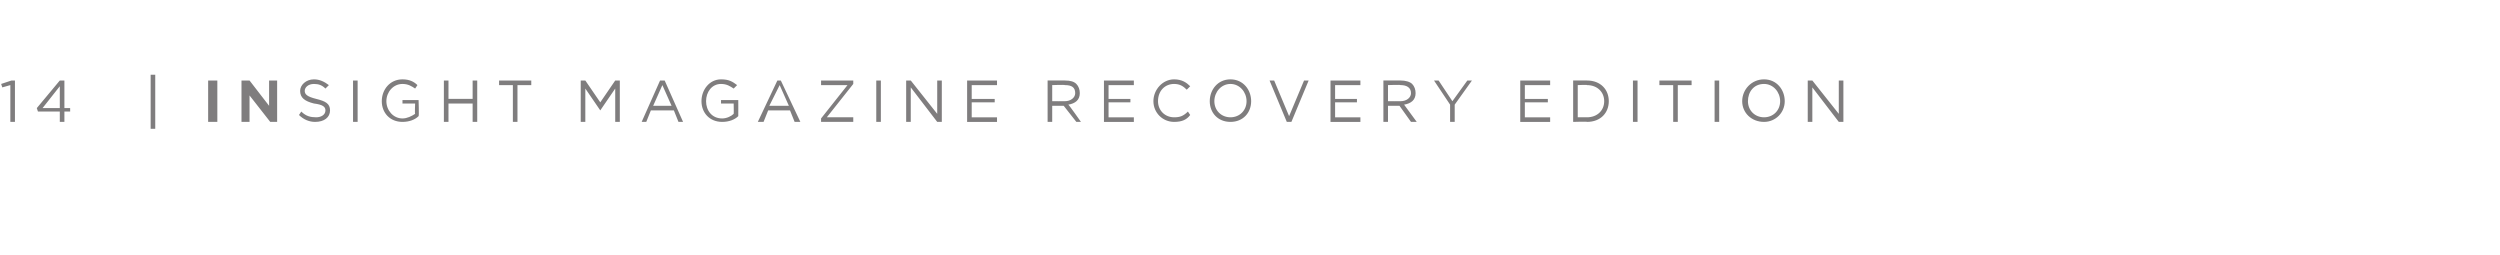 <svg xmlns="http://www.w3.org/2000/svg" version="1.1" width="217.4px" height="22.2px" viewBox="0 0 217.4 22.2"><desc>14 INSIGHT magazine RECOVERY EDITION</desc><defs/><g id="Polygon70463"><path d="m.9 7.4l-.7.2l-.1-.3l.9-.3l.3 0l0 3.6l-.4 0l0-3.2zm4.3 2.3l-1.9 0l-.1-.3l2-2.4l.4 0l0 2.4l.5 0l0 .3l-.5 0l0 .9l-.4 0l0-.9zm0-.3l0-1.9l-1.5 1.9l1.5 0zm7.9-2.9l.4 0l0 4.7l-.4 0l0-4.7zm5 .5l.8 0l0 3.6l-.8 0l0-3.6zm2.9 0l.7 0l1.7 2.2l0-2.2l.7 0l0 3.6l-.6 0l-1.8-2.3l0 2.3l-.7 0l0-3.6zm5 3c0 0 .2-.3.2-.3c.4.4.8.5 1.3.5c.4 0 .8-.2.8-.6c0 0 0 0 0 0c0-.3-.2-.5-1-.6c-.8-.2-1.2-.5-1.2-1.1c0 0 0 0 0 0c0-.5.5-1 1.2-1c.5 0 .9.2 1.3.5c0 0-.3.3-.3.3c-.3-.3-.6-.4-1-.4c-.5 0-.8.3-.8.6c0 0 0 0 0 0c0 .3.2.5 1 .7c.8.2 1.2.4 1.2 1c0 0 0 0 0 0c0 .6-.5 1-1.3 1c-.5 0-1-.2-1.4-.6zm4.7-3l.4 0l0 3.6l-.4 0l0-3.6zm2.5 1.8c0 0 0 0 0 0c0-1 .7-1.9 1.8-1.9c.6 0 1 .2 1.3.5c0 0-.2.3-.2.3c-.3-.2-.6-.4-1.1-.4c-.8 0-1.4.7-1.4 1.5c0 0 0 0 0 0c0 .8.6 1.5 1.4 1.5c.4 0 .8-.2 1.1-.4c-.04 0 0-.9 0-.9l-1.1 0l0-.3l1.4 0c0 0 .05 1.38 0 1.4c-.3.3-.8.5-1.4.5c-1.1 0-1.8-.8-1.8-1.8zm5.4-1.8l.4 0l0 1.6l2.1 0l0-1.6l.4 0l0 3.6l-.4 0l0-1.6l-2.1 0l0 1.6l-.4 0l0-3.6zm6 .4l-1.2 0l0-.4l2.8 0l0 .4l-1.2 0l0 3.2l-.4 0l0-3.2zm5.9-.4l.4 0l1.3 1.9l1.3-1.9l.4 0l0 3.6l-.4 0l0-2.9l-1.3 1.9l0 0l-1.3-1.9l0 2.9l-.4 0l0-3.6zm6.9 0l.4 0l1.6 3.6l-.4 0l-.4-1l-2 0l-.4 1l-.4 0l1.6-3.6zm1 2.2l-.8-1.8l-.8 1.8l1.6 0zm2.6-.4c0 0 0 0 0 0c0-1 .7-1.9 1.7-1.9c.7 0 1 .2 1.4.5c0 0-.3.3-.3.3c-.3-.2-.6-.4-1.1-.4c-.8 0-1.3.7-1.3 1.5c0 0 0 0 0 0c0 .8.5 1.5 1.4 1.5c.4 0 .8-.2 1-.4c.02 0 0-.9 0-.9l-1.1 0l0-.3l1.5 0c0 0 .01 1.38 0 1.4c-.3.3-.8.5-1.4.5c-1.1 0-1.8-.8-1.8-1.8zm6.6-1.8l.3 0l1.7 3.6l-.5 0l-.4-1l-1.9 0l-.4 1l-.5 0l1.7-3.6zm1 2.2l-.8-1.8l-.9 1.8l1.7 0zm2.8 1.1l2.3-2.9l-2.3 0l0-.4l2.8 0l0 .3l-2.3 2.9l2.3 0l0 .4l-2.8 0l0-.3zm4.8-3.3l.4 0l0 3.6l-.4 0l0-3.6zm2.6 0l.4 0l2.3 2.9l0-2.9l.4 0l0 3.6l-.4 0l-2.3-3l0 3l-.4 0l0-3.6zm5.3 0l2.6 0l0 .4l-2.2 0l0 1.2l2 0l0 .3l-2 0l0 1.3l2.2 0l0 .4l-2.6 0l0-3.6zm7 0c0 0 1.53-.01 1.5 0c.5 0 .8.1 1 .3c.2.2.3.5.3.8c0 0 0 0 0 0c0 .6-.4.9-1 1c.05 0 1.1 1.5 1.1 1.5l-.4 0l-1.1-1.4l-1 0l0 1.4l-.4 0l0-3.6zm1.5 1.8c.5 0 .9-.3.9-.7c0 0 0 0 0 0c0-.5-.3-.7-.9-.7c0-.04-1.1 0-1.1 0l0 1.4c0 0 1.09.01 1.1 0zm3.4-1.8l2.6 0l0 .4l-2.2 0l0 1.2l1.9 0l0 .3l-1.9 0l0 1.3l2.2 0l0 .4l-2.6 0l0-3.6zm4.3 1.8c0 0 0 0 0 0c0-1 .8-1.9 1.8-1.9c.7 0 1.1.3 1.4.6c0 0-.3.3-.3.3c-.3-.3-.6-.5-1.1-.5c-.8 0-1.4.6-1.4 1.5c0 0 0 0 0 0c0 .8.6 1.4 1.4 1.4c.5 0 .8-.1 1.2-.5c0 0 .2.3.2.3c-.3.4-.7.6-1.4.6c-1 0-1.8-.8-1.8-1.8zm4.9 0c0 0 0 0 0 0c0-1 .7-1.9 1.8-1.9c1.1 0 1.8.9 1.8 1.9c0 0 0 0 0 0c0 1-.7 1.8-1.8 1.8c-1.1 0-1.8-.8-1.8-1.8zm3.2 0c0 0 0 0 0 0c0-.8-.6-1.5-1.4-1.5c-.8 0-1.4.7-1.4 1.5c0 0 0 0 0 0c0 .8.6 1.4 1.4 1.4c.8 0 1.4-.6 1.4-1.4zm2-1.8l.4 0l1.3 3.1l1.3-3.1l.4 0l-1.5 3.6l-.4 0l-1.5-3.6zm5.3 0l2.6 0l0 .4l-2.2 0l0 1.2l1.9 0l0 .3l-1.9 0l0 1.3l2.2 0l0 .4l-2.6 0l0-3.6zm4.6 0c0 0 1.49-.01 1.5 0c.4 0 .8.1 1 .3c.2.2.3.5.3.8c0 0 0 0 0 0c0 .6-.4.9-1 1c.01 0 1.1 1.5 1.1 1.5l-.5 0l-1-1.4l-1 0l0 1.4l-.4 0l0-3.6zm1.5 1.8c.5 0 .9-.3.9-.7c0 0 0 0 0 0c0-.5-.4-.7-.9-.7c-.04-.04-1.1 0-1.1 0l0 1.4c0 0 1.06.01 1.1 0zm4.3.3l-1.4-2.1l.4 0l1.2 1.8l1.3-1.8l.4 0l-1.5 2.1l0 1.5l-.4 0l0-1.5zm6.1-2.1l2.6 0l0 .4l-2.2 0l0 1.2l2 0l0 .3l-2 0l0 1.3l2.2 0l0 .4l-2.6 0l0-3.6zm4.6 0c0 0 1.25-.01 1.2 0c1.2 0 1.9.8 1.9 1.8c0 0 0 0 0 0c0 1-.7 1.8-1.9 1.8c.05-.04-1.2 0-1.2 0l0-3.6zm.4.4l0 2.8c0 0 .85-.01.8 0c.9 0 1.5-.6 1.5-1.4c0 0 0 0 0 0c0-.8-.6-1.4-1.5-1.4c.05-.04-.8 0-.8 0zm4.8-.4l.4 0l0 3.6l-.4 0l0-3.6zm3.5.4l-1.2 0l0-.4l2.8 0l0 .4l-1.2 0l0 3.2l-.4 0l0-3.2zm3.6-.4l.4 0l0 3.6l-.4 0l0-3.6zm2.4 1.8c0 0 0 0 0 0c0-1 .8-1.9 1.9-1.9c1.1 0 1.8.9 1.8 1.9c0 0 0 0 0 0c0 1-.8 1.8-1.8 1.8c-1.1 0-1.9-.8-1.9-1.8zm3.3 0c0 0 0 0 0 0c0-.8-.6-1.5-1.4-1.5c-.9 0-1.4.7-1.4 1.5c0 0 0 0 0 0c0 .8.6 1.4 1.4 1.4c.8 0 1.4-.6 1.4-1.4zm2.4-1.8l.4 0l2.3 2.9l0-2.9l.4 0l0 3.6l-.4 0l-2.3-3l0 3l-.4 0l0-3.6z" stroke="none" fill="#7f7d7e"/></g></svg>